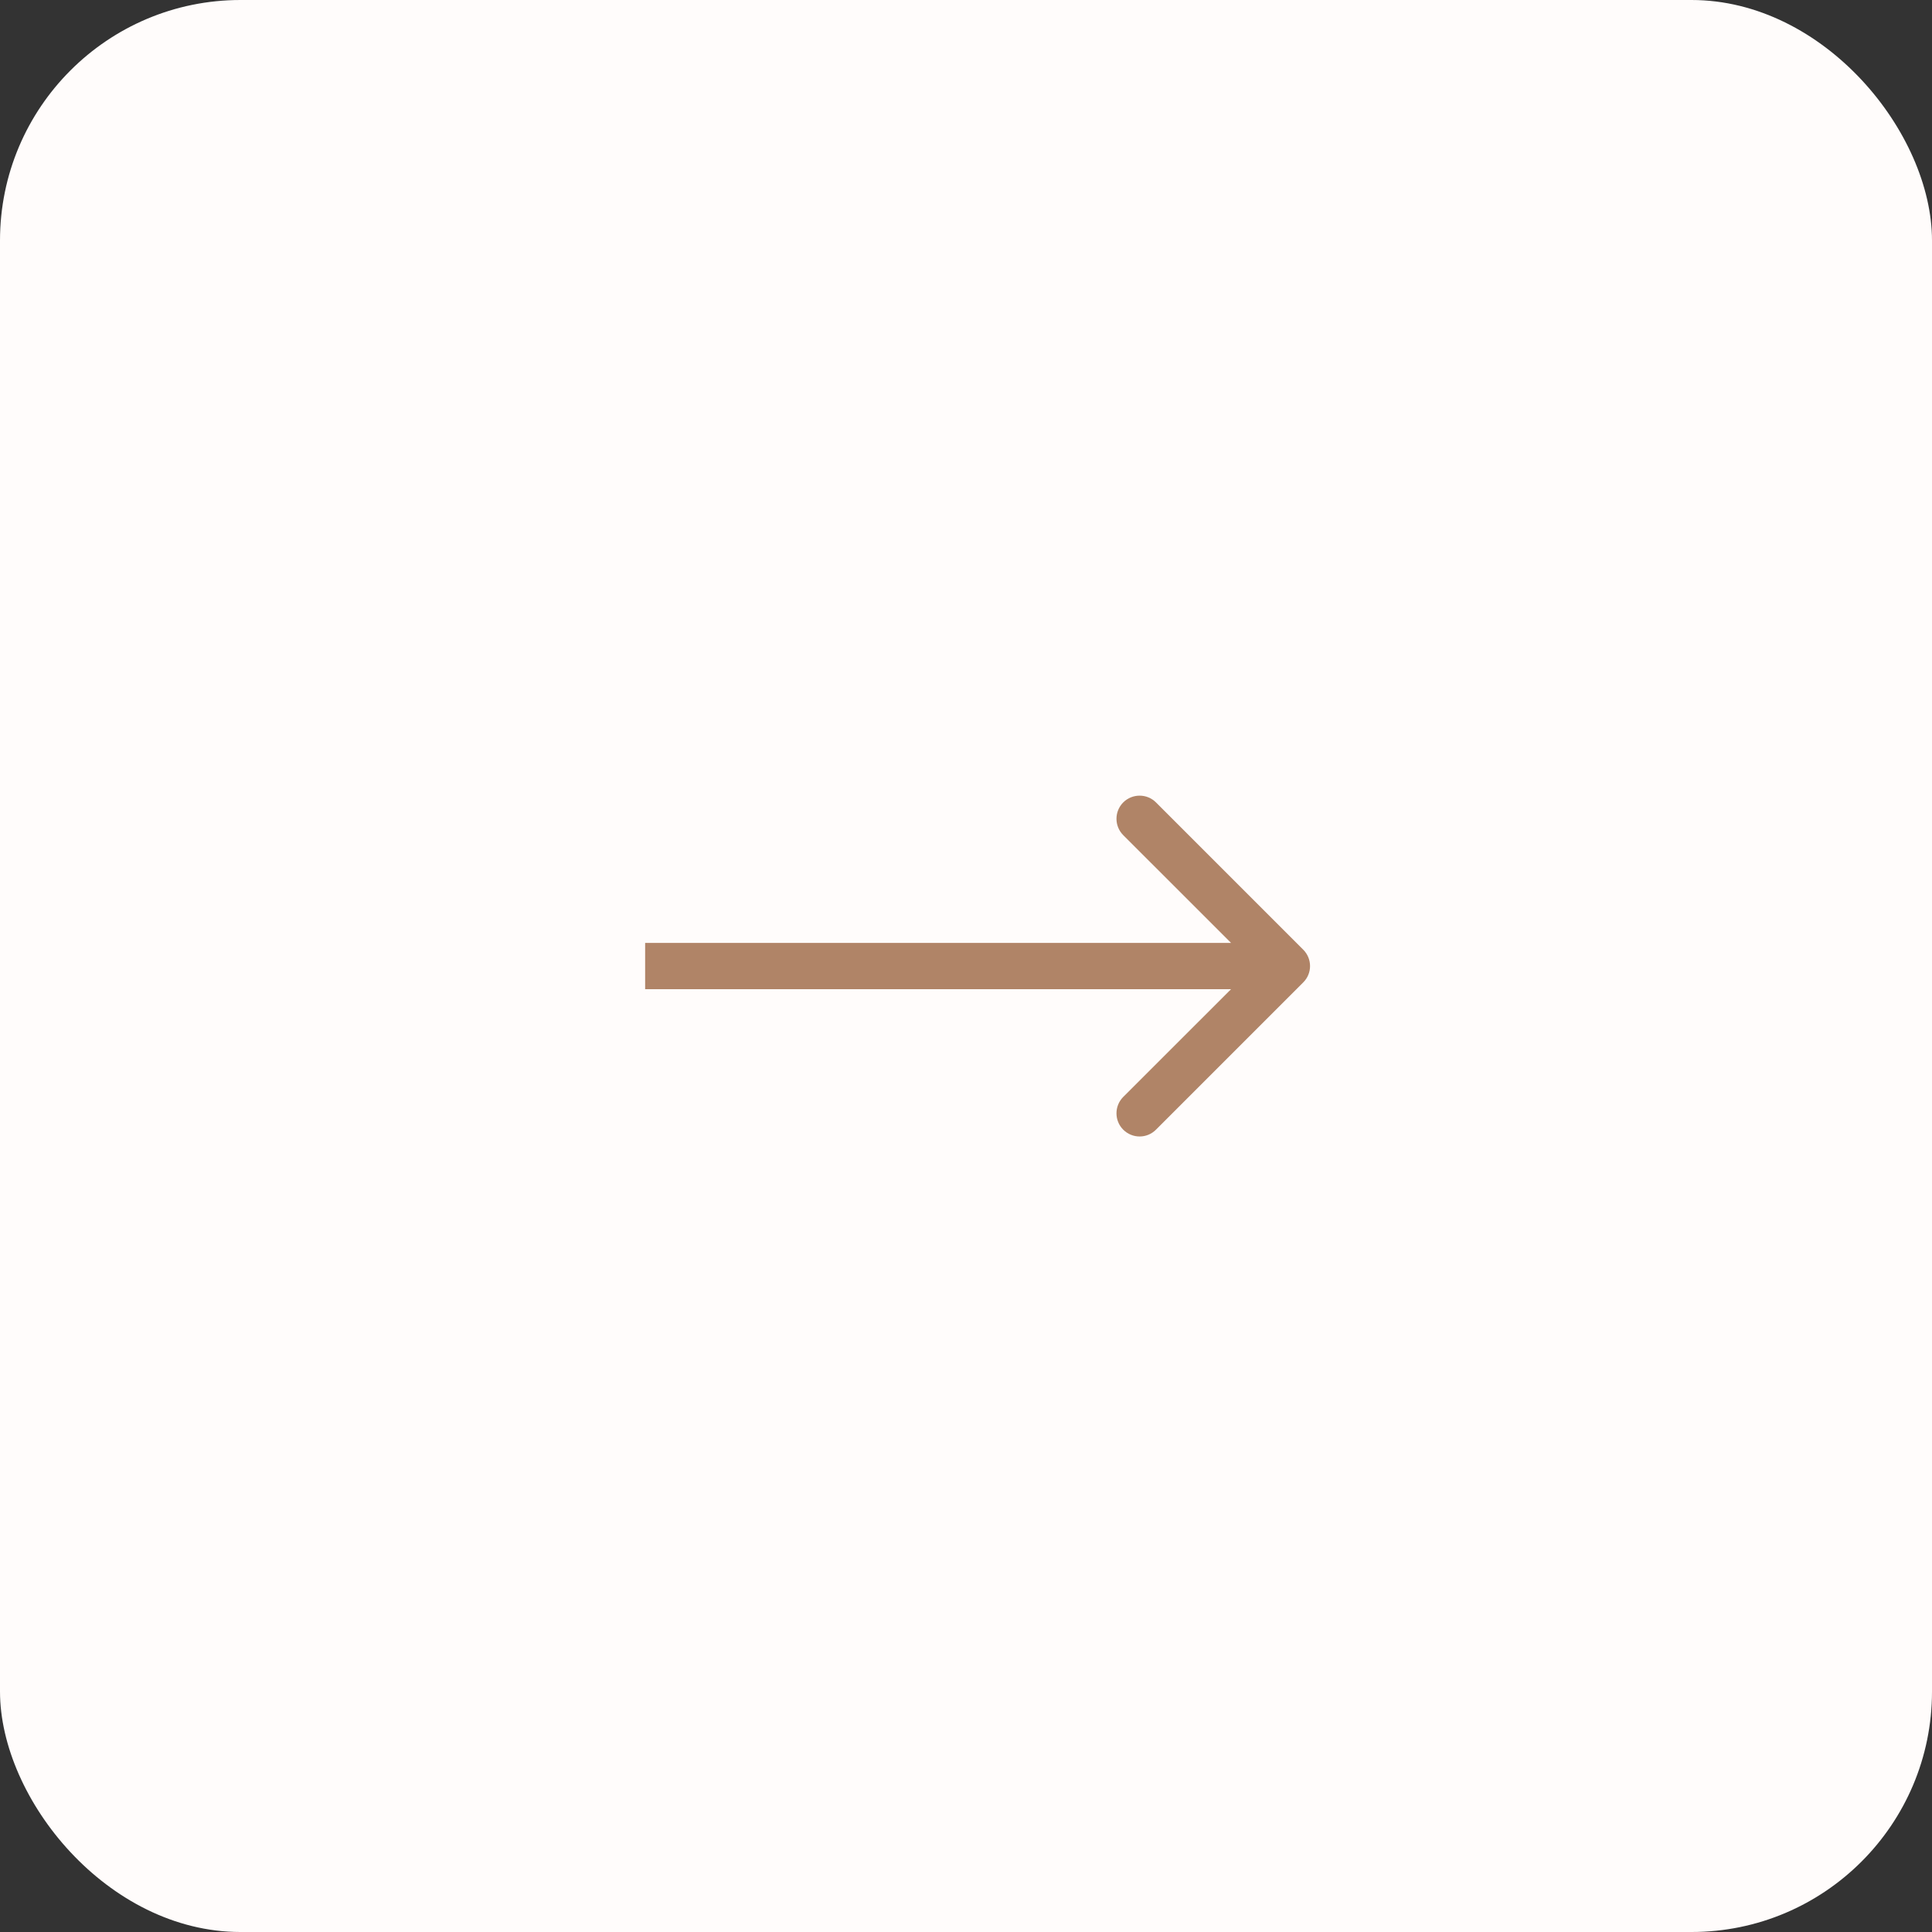 <?xml version="1.0" encoding="UTF-8"?> <svg xmlns="http://www.w3.org/2000/svg" viewBox="0 0 24.901 24.901" fill="none"><rect x="0" y="0" width="24.901" height="24.901" fill="#333333" stroke="none"/><rect width="24.901" height="24.901" rx="3.1" fill="#FFFCFB"></rect><path d="M16.797 12.662C16.914 12.546 16.914 12.357 16.797 12.24L14.899 10.342C14.783 10.226 14.594 10.226 14.477 10.342C14.361 10.459 14.361 10.647 14.477 10.764L16.165 12.451L14.477 14.138C14.361 14.255 14.361 14.444 14.477 14.56C14.594 14.677 14.783 14.677 14.899 14.56L16.797 12.662ZM8.315 12.749L16.586 12.749L16.586 12.153L8.315 12.153L8.315 12.749Z" fill="#B08467"></path></svg> 